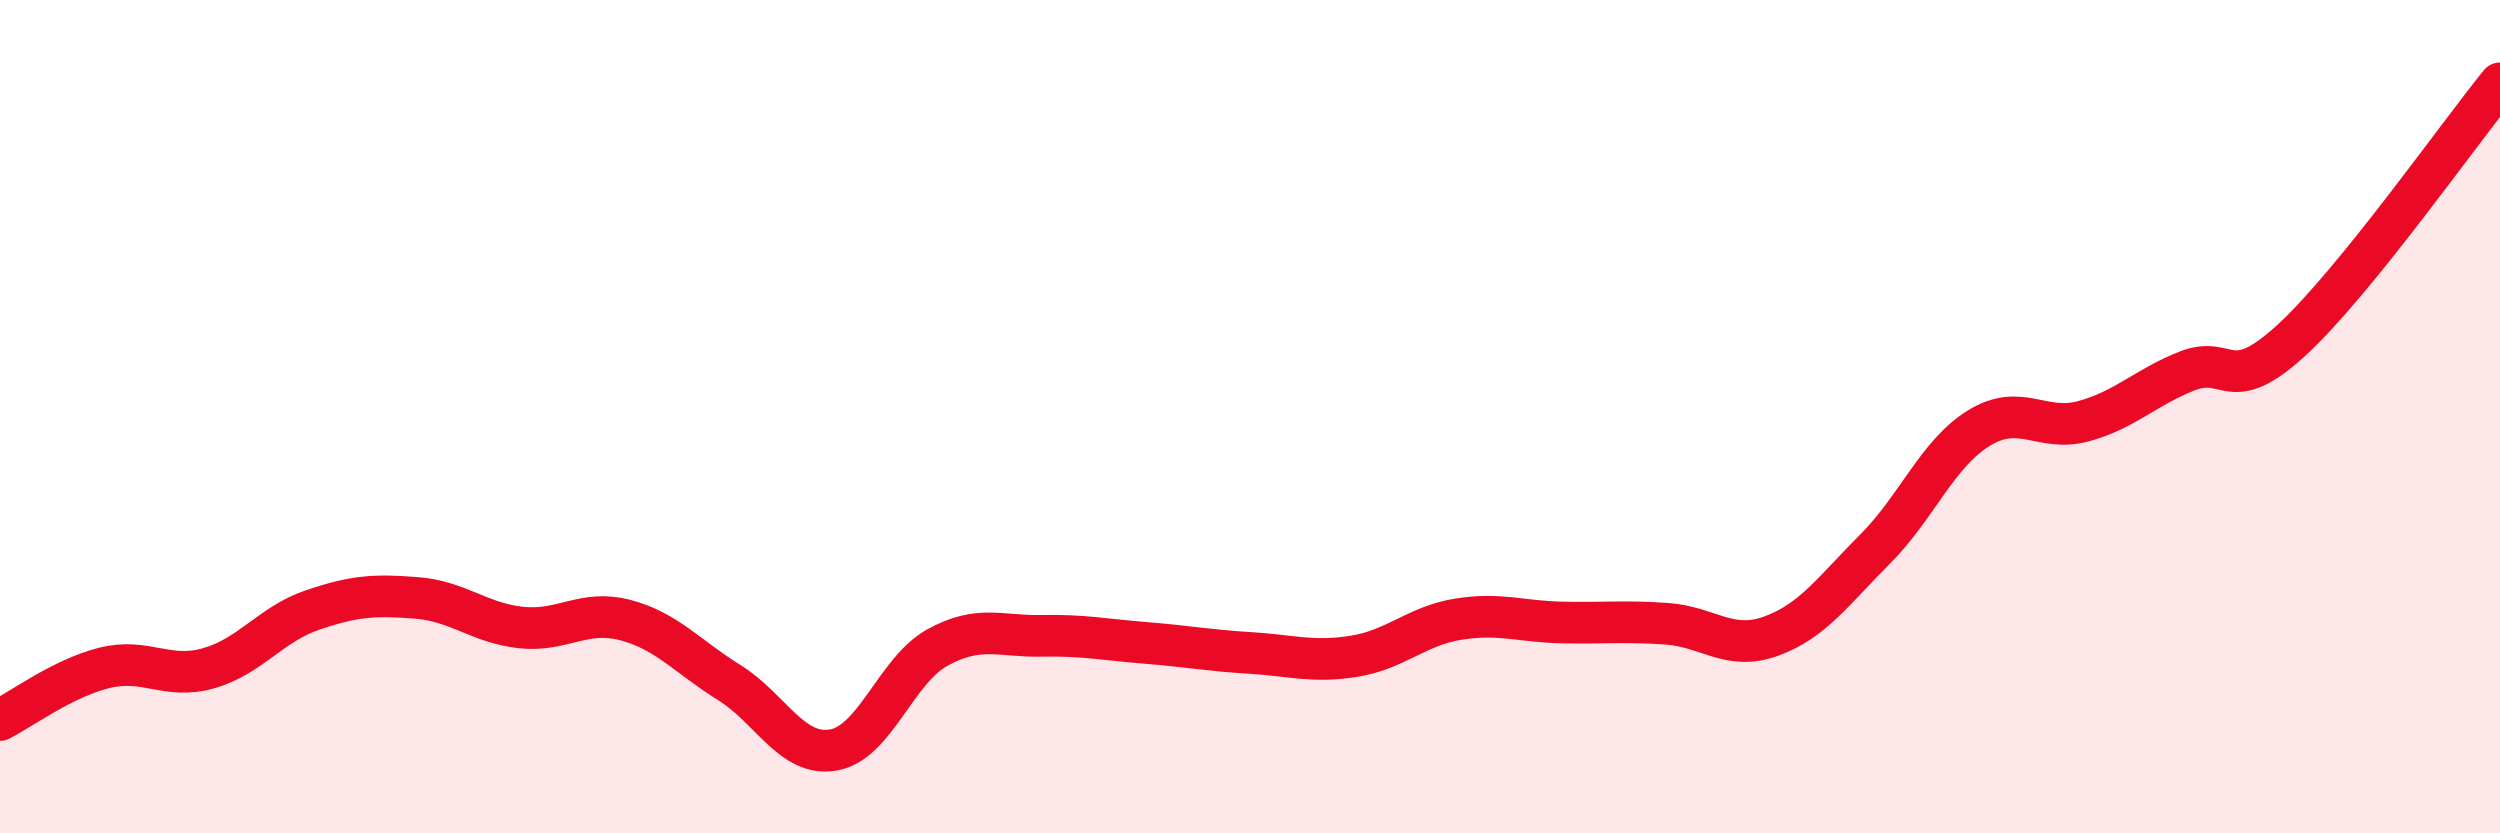 
    <svg width="60" height="20" viewBox="0 0 60 20" xmlns="http://www.w3.org/2000/svg">
      <path
        d="M 0,17.28 C 0.5,17.03 1.5,16.28 2.5,16.03 C 3.5,15.78 4,16.32 5,16.04 C 6,15.76 6.5,14.98 7.5,14.64 C 8.5,14.3 9,14.27 10,14.35 C 11,14.43 11.5,14.95 12.5,15.06 C 13.5,15.17 14,14.62 15,14.88 C 16,15.14 16.5,15.76 17.5,16.38 C 18.5,17 19,18.17 20,18 C 21,17.83 21.5,16.09 22.5,15.54 C 23.5,14.99 24,15.28 25,15.26 C 26,15.24 26.5,15.35 27.5,15.43 C 28.5,15.51 29,15.61 30,15.67 C 31,15.73 31.5,15.91 32.5,15.75 C 33.5,15.59 34,15.02 35,14.86 C 36,14.7 36.5,14.92 37.5,14.94 C 38.5,14.96 39,14.9 40,14.97 C 41,15.04 41.5,15.63 42.5,15.27 C 43.5,14.91 44,14.18 45,13.18 C 46,12.18 46.5,10.88 47.5,10.27 C 48.5,9.66 49,10.38 50,10.11 C 51,9.84 51.5,9.29 52.5,8.9 C 53.5,8.51 53.5,9.54 55,8.16 C 56.5,6.78 59,3.23 60,2L60 20L0 20Z"
        fill="#EB0A25"
        opacity="0.1"
        stroke-linecap="round"
        stroke-linejoin="round"
      />
      <path
        d="M 0,17.28 C 0.5,17.03 1.5,16.28 2.5,16.03 C 3.5,15.78 4,16.32 5,16.04 C 6,15.76 6.5,14.98 7.5,14.64 C 8.5,14.3 9,14.27 10,14.35 C 11,14.43 11.5,14.95 12.5,15.06 C 13.5,15.17 14,14.62 15,14.88 C 16,15.14 16.5,15.76 17.5,16.38 C 18.5,17 19,18.17 20,18 C 21,17.83 21.5,16.09 22.5,15.54 C 23.5,14.99 24,15.28 25,15.26 C 26,15.24 26.5,15.35 27.5,15.43 C 28.5,15.51 29,15.61 30,15.67 C 31,15.73 31.5,15.91 32.5,15.75 C 33.5,15.59 34,15.02 35,14.86 C 36,14.7 36.5,14.92 37.5,14.94 C 38.5,14.96 39,14.9 40,14.97 C 41,15.04 41.5,15.63 42.5,15.27 C 43.5,14.91 44,14.18 45,13.18 C 46,12.18 46.5,10.88 47.5,10.27 C 48.5,9.66 49,10.38 50,10.11 C 51,9.84 51.5,9.29 52.5,8.9 C 53.5,8.51 53.5,9.54 55,8.16 C 56.5,6.78 59,3.23 60,2"
        stroke="#EB0A25"
        stroke-width="1"
        fill="none"
        stroke-linecap="round"
        stroke-linejoin="round"
      />
    </svg>
  